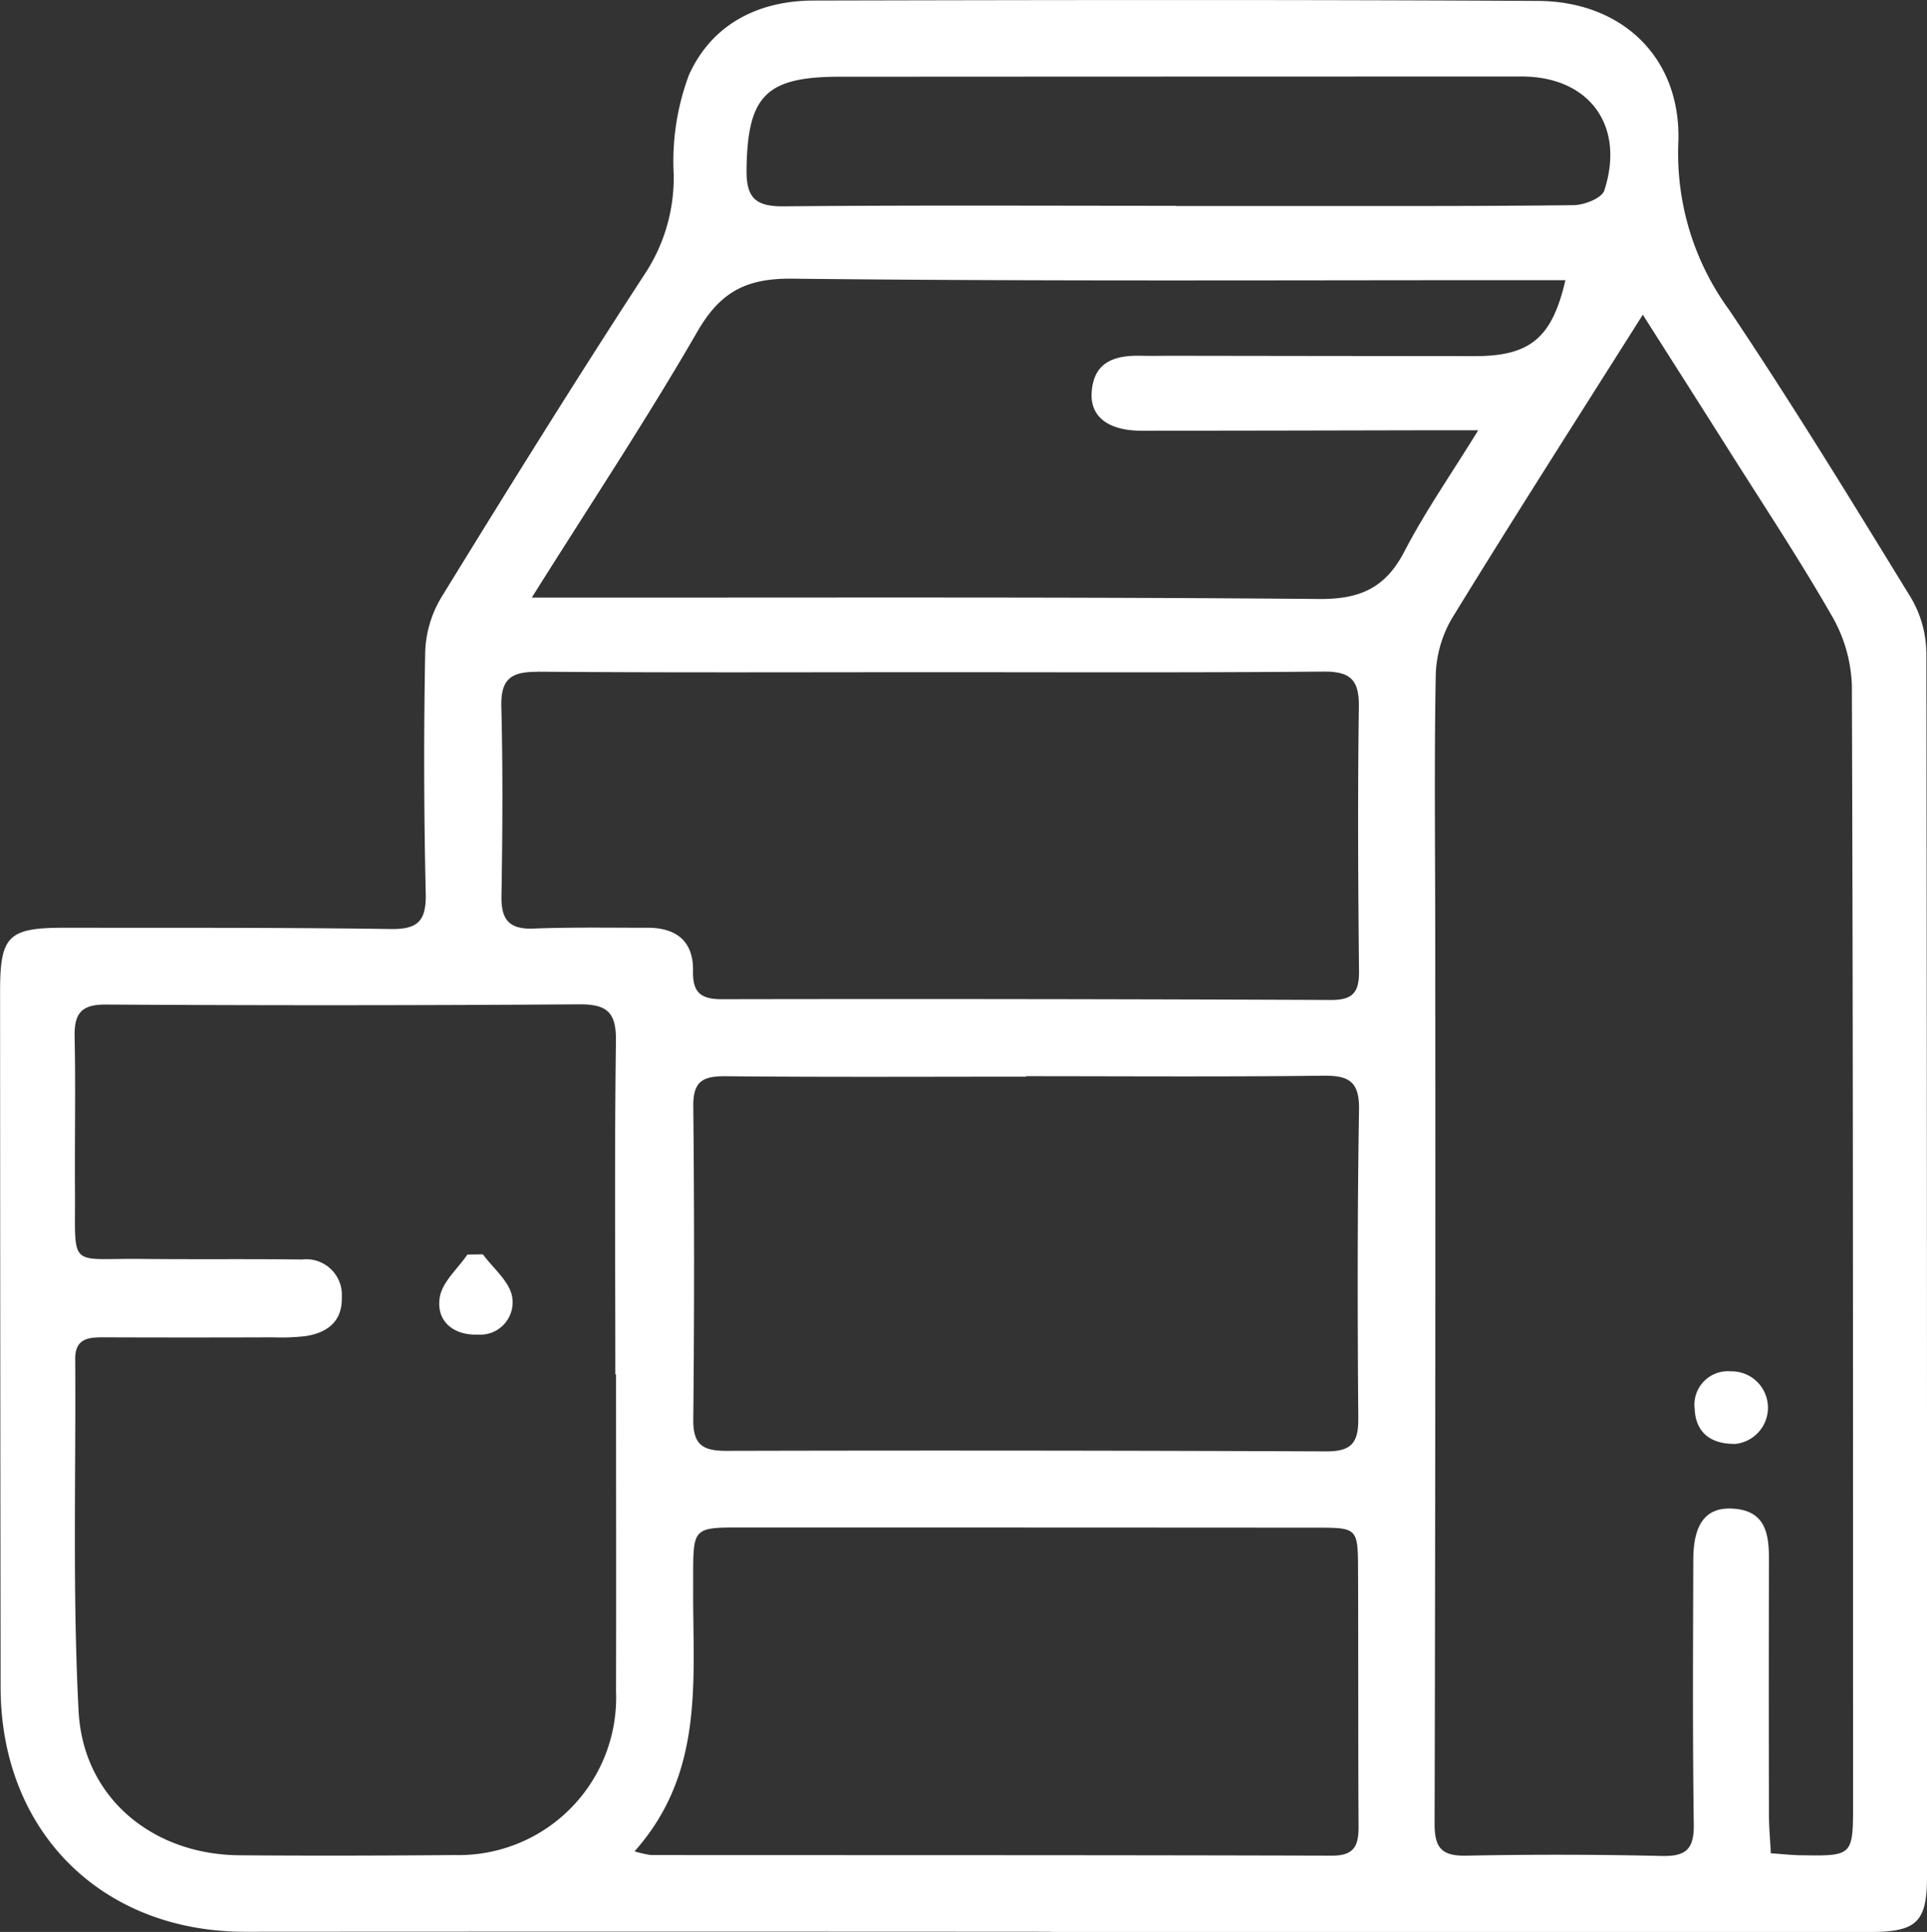 <svg xmlns="http://www.w3.org/2000/svg" width="113.62" height="113.934" viewBox="0 0 113.62 113.934"><rect x="0" y="0" width="113.62" height="113.934" fill="#333333" stroke="none"/><path id="Caminho_45260" data-name="Caminho 45260" d="M113.579,38.424a6.5,6.5,0,0,0-.933-3.218c-3.489-5.689-6.973-11.387-10.69-16.927a15.653,15.653,0,0,1-3-9.824c.21-4.99-3.256-8.375-8.274-8.4C76.445-.024,62.206,0,47.968.032c-3.262.008-6,1.4-7.347,4.392a14.488,14.488,0,0,0-.9,5.793,10.293,10.293,0,0,1-1.7,5.938c-4.1,6.293-8.063,12.67-11.994,19.067a6.673,6.673,0,0,0-.956,3.216q-.133,7.127.031,14.257c.035,1.595-.44,2.118-2.057,2.094-6.412-.094-12.827-.066-19.24-.076-3.32,0-3.8.471-3.8,3.755Q.012,78.991.036,99.514C.05,108.022,6,113.931,14.468,113.925q23.763-.016,47.526,0v.011q24.148,0,48.3,0c2.719,0,3.326-.6,3.327-3.244q.009-36.131-.036-72.263M49.514,4.525q20.1-.012,40.207-.013c3.981,0,6.123,2.9,4.869,6.727-.147.448-1.173.852-1.8.86-5.642.07-11.285.047-16.928.051q-3.271,0-6.541,0v-.013c-7.695,0-15.389-.041-23.084.032-1.664.016-2.243-.463-2.219-2.179.06-4.322,1.117-5.463,5.493-5.465M31.68,39.613c7.755.062,15.511.029,23.267.029,7.691,0,15.384.033,23.075-.035,1.58-.014,2.119.464,2.1,2.066-.074,5.2-.045,10.4.008,15.6.012,1.216-.338,1.7-1.627,1.7q-17.979-.077-35.958-.045c-1.248,0-1.709-.421-1.684-1.666.036-1.752-.982-2.549-2.674-2.548-2.243,0-4.489-.038-6.729.047-1.426.054-1.913-.51-1.89-1.911.062-3.722.087-7.448-.008-11.168-.042-1.629.564-2.074,2.122-2.061m4.64,60.123A9.288,9.288,0,0,1,26.8,109.4c-4.231.035-8.463.047-12.693.013-5.11-.041-9.2-3.394-9.472-8.485-.363-6.914-.156-13.857-.2-20.788-.008-1.205.778-1.277,1.684-1.273q5,.017,10,0a12.223,12.223,0,0,0,1.918-.073c1.271-.207,2.152-.861,2.116-2.287A2.1,2.1,0,0,0,17.8,74.278c-3.141-.042-6.283,0-9.423-.035-4.406-.051-3.925.661-3.956-4.03C4.4,67.2,4.464,64.177,4.4,61.16c-.029-1.362.357-1.926,1.844-1.917q13.942.084,27.885-.013c1.675-.013,2.212.47,2.188,2.175-.089,6.548-.036,13.1-.036,19.647h.041c0,6.228.015,12.456,0,18.684m42.222,9.7c-13.392-.039-26.785-.027-40.178-.036a6.5,6.5,0,0,1-.951-.22c4.131-4.641,3.432-10.088,3.456-15.388,0-.257,0-.513,0-.77,0-2.939,0-2.94,2.868-2.939q16.918,0,33.835.011c2.471,0,2.494,0,2.5,2.549.02,5.005,0,10.012.03,15.017.008,1.131-.2,1.78-1.564,1.776m1.545-25.708c.012,1.447-.505,1.873-1.906,1.867q-17.683-.076-35.366-.032c-1.365,0-1.951-.355-1.936-1.838q.094-9.239,0-18.479c-.018-1.531.613-1.788,1.95-1.775,5.894.058,11.789.025,17.683.025v-.028c5.83,0,11.661.043,17.49-.029,1.519-.019,2.159.325,2.131,2-.1,6.094-.092,12.191-.042,18.286m-2.311-48.4c-14.483-.127-28.967-.075-43.451-.082H31.355c3.486-5.555,6.784-10.523,9.758-15.678,1.356-2.35,2.877-3.161,5.613-3.131,14.61.165,29.223.085,43.835.09H92.3c-.787,3.417-2.088,4.481-5.351,4.478q-8.94-.006-17.881-.021c-.577,0-1.154.015-1.73,0-1.566-.043-2.869.315-2.973,2.194-.078,1.412,1,2.225,2.932,2.226,5.768,0,11.536-.016,17.3-.027.69,0,1.38,0,2.563,0-1.611,2.615-3.135,4.8-4.355,7.151-1.118,2.151-2.615,2.82-5.034,2.8m28.368,74.087c-.5-.009-1.008-.066-1.726-.115-.04-.79-.11-1.534-.112-2.277q-.017-7.515,0-15.031c.005-1.539-.2-2.9-2.121-3.018-1.583-.1-2.335.871-2.341,3.016-.015,5.2-.044,10.407.029,15.608.02,1.439-.445,1.893-1.874,1.859q-5.769-.133-11.543-.018c-1.448.03-1.868-.466-1.864-1.88q.063-26.014.038-52.028c0-5.2-.065-10.406.027-15.607a7.048,7.048,0,0,1,.933-3.412c3.617-5.9,7.353-11.732,11.278-17.95,1.82,2.866,3.437,5.4,5.039,7.938,2.054,3.257,4.185,6.47,6.1,9.81a8.763,8.763,0,0,1,1.188,4.112c.079,21.967.065,43.935.071,65.9,0,3.141,0,3.145-3.116,3.091m-4.115-28.538a1.973,1.973,0,0,0-2.109,2.207c.053,1.316.847,2.092,2.4,2.075a2.147,2.147,0,0,0-.295-4.281m-73.554-6.9-.913.013c-.57.839-1.489,1.622-1.63,2.528-.224,1.426.833,2.247,2.245,2.192a1.906,1.906,0,0,0,2.018-2.256c-.173-.9-1.119-1.657-1.719-2.477" transform="translate(0 0)" fill="#fff"></path></svg>